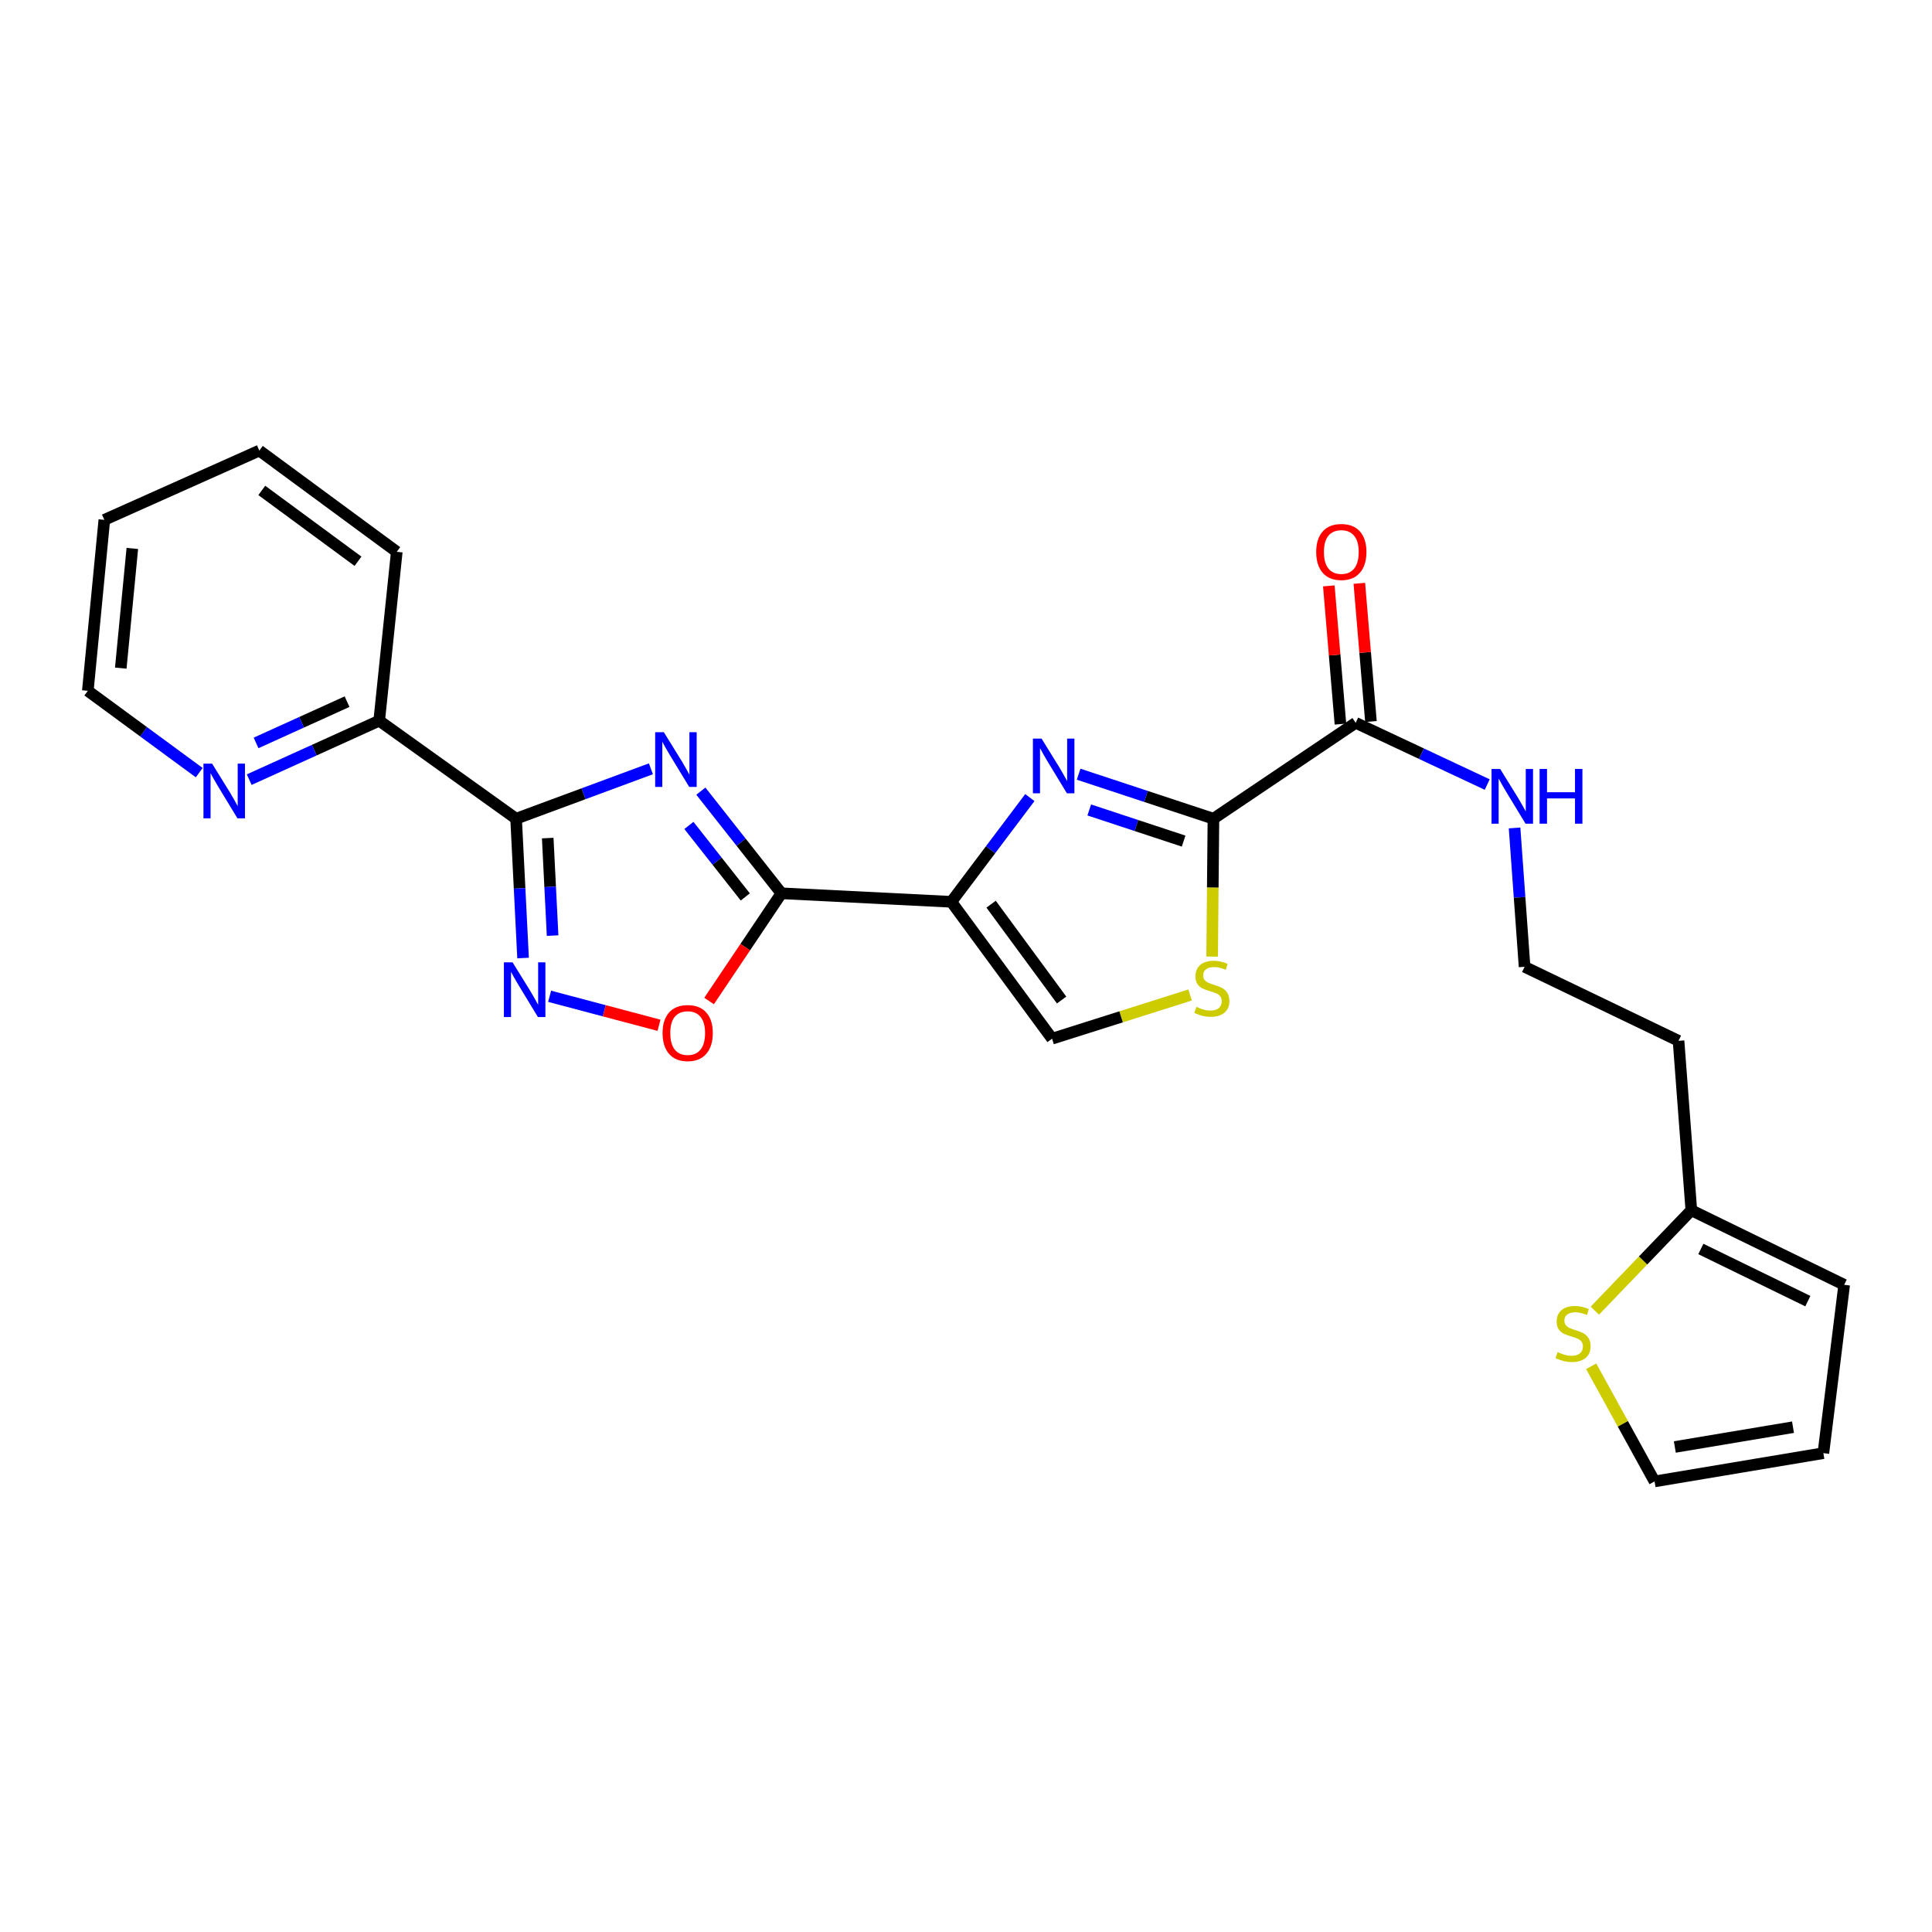 <?xml version='1.0' encoding='iso-8859-1'?>
<svg version='1.1' baseProfile='full'
              xmlns='http://www.w3.org/2000/svg'
                      xmlns:rdkit='http://www.rdkit.org/xml'
                      xmlns:xlink='http://www.w3.org/1999/xlink'
                  xml:space='preserve'
width='1000px' height='1000px' viewBox='0 0 1000 1000'>
<!-- END OF HEADER -->
<rect style='opacity:1.0;fill:#FFFFFF;stroke:none' width='1000' height='1000' x='0' y='0'> </rect>
<path class='bond-1' d='M 362.762,409.5 L 383.61,435.937' style='fill:none;fill-rule:evenodd;stroke:#0000FF;stroke-width:6px;stroke-linecap:butt;stroke-linejoin:miter;stroke-opacity:1' />
<path class='bond-1' d='M 383.61,435.937 L 404.457,462.374' style='fill:none;fill-rule:evenodd;stroke:#000000;stroke-width:6px;stroke-linecap:butt;stroke-linejoin:miter;stroke-opacity:1' />
<path class='bond-1' d='M 356.574,427.243 L 371.167,445.749' style='fill:none;fill-rule:evenodd;stroke:#0000FF;stroke-width:6px;stroke-linecap:butt;stroke-linejoin:miter;stroke-opacity:1' />
<path class='bond-1' d='M 371.167,445.749 L 385.76,464.255' style='fill:none;fill-rule:evenodd;stroke:#000000;stroke-width:6px;stroke-linecap:butt;stroke-linejoin:miter;stroke-opacity:1' />
<path class='bond-3' d='M 336.913,397.928 L 302.023,410.845' style='fill:none;fill-rule:evenodd;stroke:#0000FF;stroke-width:6px;stroke-linecap:butt;stroke-linejoin:miter;stroke-opacity:1' />
<path class='bond-3' d='M 302.023,410.845 L 267.133,423.763' style='fill:none;fill-rule:evenodd;stroke:#000000;stroke-width:6px;stroke-linecap:butt;stroke-linejoin:miter;stroke-opacity:1' />
<path class='bond-0' d='M 492.411,466.776 L 404.457,462.374' style='fill:none;fill-rule:evenodd;stroke:#000000;stroke-width:6px;stroke-linecap:butt;stroke-linejoin:miter;stroke-opacity:1' />
<path class='bond-2' d='M 492.411,466.776 L 512.73,439.8' style='fill:none;fill-rule:evenodd;stroke:#000000;stroke-width:6px;stroke-linecap:butt;stroke-linejoin:miter;stroke-opacity:1' />
<path class='bond-2' d='M 512.73,439.8 L 533.049,412.824' style='fill:none;fill-rule:evenodd;stroke:#0000FF;stroke-width:6px;stroke-linecap:butt;stroke-linejoin:miter;stroke-opacity:1' />
<path class='bond-8' d='M 492.411,466.776 L 544.545,537.626' style='fill:none;fill-rule:evenodd;stroke:#000000;stroke-width:6px;stroke-linecap:butt;stroke-linejoin:miter;stroke-opacity:1' />
<path class='bond-8' d='M 512.995,468.012 L 549.488,517.607' style='fill:none;fill-rule:evenodd;stroke:#000000;stroke-width:6px;stroke-linecap:butt;stroke-linejoin:miter;stroke-opacity:1' />
<path class='bond-6' d='M 404.457,462.374 L 385.738,490.247' style='fill:none;fill-rule:evenodd;stroke:#000000;stroke-width:6px;stroke-linecap:butt;stroke-linejoin:miter;stroke-opacity:1' />
<path class='bond-6' d='M 385.738,490.247 L 367.019,518.119' style='fill:none;fill-rule:evenodd;stroke:#FF0000;stroke-width:6px;stroke-linecap:butt;stroke-linejoin:miter;stroke-opacity:1' />
<path class='bond-4' d='M 558.29,400.727 L 593.181,412.245' style='fill:none;fill-rule:evenodd;stroke:#0000FF;stroke-width:6px;stroke-linecap:butt;stroke-linejoin:miter;stroke-opacity:1' />
<path class='bond-4' d='M 593.181,412.245 L 628.072,423.763' style='fill:none;fill-rule:evenodd;stroke:#000000;stroke-width:6px;stroke-linecap:butt;stroke-linejoin:miter;stroke-opacity:1' />
<path class='bond-4' d='M 563.79,419.23 L 588.214,427.292' style='fill:none;fill-rule:evenodd;stroke:#0000FF;stroke-width:6px;stroke-linecap:butt;stroke-linejoin:miter;stroke-opacity:1' />
<path class='bond-4' d='M 588.214,427.292 L 612.637,435.355' style='fill:none;fill-rule:evenodd;stroke:#000000;stroke-width:6px;stroke-linecap:butt;stroke-linejoin:miter;stroke-opacity:1' />
<path class='bond-5' d='M 267.133,423.763 L 268.937,459.821' style='fill:none;fill-rule:evenodd;stroke:#000000;stroke-width:6px;stroke-linecap:butt;stroke-linejoin:miter;stroke-opacity:1' />
<path class='bond-5' d='M 268.937,459.821 L 270.741,495.879' style='fill:none;fill-rule:evenodd;stroke:#0000FF;stroke-width:6px;stroke-linecap:butt;stroke-linejoin:miter;stroke-opacity:1' />
<path class='bond-5' d='M 283.5,433.788 L 284.763,459.029' style='fill:none;fill-rule:evenodd;stroke:#000000;stroke-width:6px;stroke-linecap:butt;stroke-linejoin:miter;stroke-opacity:1' />
<path class='bond-5' d='M 284.763,459.029 L 286.026,484.27' style='fill:none;fill-rule:evenodd;stroke:#0000FF;stroke-width:6px;stroke-linecap:butt;stroke-linejoin:miter;stroke-opacity:1' />
<path class='bond-10' d='M 267.133,423.763 L 196.274,373.029' style='fill:none;fill-rule:evenodd;stroke:#000000;stroke-width:6px;stroke-linecap:butt;stroke-linejoin:miter;stroke-opacity:1' />
<path class='bond-9' d='M 628.072,423.763 L 701.703,374.129' style='fill:none;fill-rule:evenodd;stroke:#000000;stroke-width:6px;stroke-linecap:butt;stroke-linejoin:miter;stroke-opacity:1' />
<path class='bond-26' d='M 628.072,423.763 L 627.735,459.443' style='fill:none;fill-rule:evenodd;stroke:#000000;stroke-width:6px;stroke-linecap:butt;stroke-linejoin:miter;stroke-opacity:1' />
<path class='bond-26' d='M 627.735,459.443 L 627.398,495.124' style='fill:none;fill-rule:evenodd;stroke:#CCCC00;stroke-width:6px;stroke-linecap:butt;stroke-linejoin:miter;stroke-opacity:1' />
<path class='bond-25' d='M 284.483,515.679 L 312.788,523.179' style='fill:none;fill-rule:evenodd;stroke:#0000FF;stroke-width:6px;stroke-linecap:butt;stroke-linejoin:miter;stroke-opacity:1' />
<path class='bond-25' d='M 312.788,523.179 L 341.093,530.68' style='fill:none;fill-rule:evenodd;stroke:#FF0000;stroke-width:6px;stroke-linecap:butt;stroke-linejoin:miter;stroke-opacity:1' />
<path class='bond-7' d='M 615.996,514.998 L 580.27,526.312' style='fill:none;fill-rule:evenodd;stroke:#CCCC00;stroke-width:6px;stroke-linecap:butt;stroke-linejoin:miter;stroke-opacity:1' />
<path class='bond-7' d='M 580.27,526.312 L 544.545,537.626' style='fill:none;fill-rule:evenodd;stroke:#000000;stroke-width:6px;stroke-linecap:butt;stroke-linejoin:miter;stroke-opacity:1' />
<path class='bond-15' d='M 709.599,373.466 L 706.593,337.697' style='fill:none;fill-rule:evenodd;stroke:#000000;stroke-width:6px;stroke-linecap:butt;stroke-linejoin:miter;stroke-opacity:1' />
<path class='bond-15' d='M 706.593,337.697 L 703.587,301.928' style='fill:none;fill-rule:evenodd;stroke:#FF0000;stroke-width:6px;stroke-linecap:butt;stroke-linejoin:miter;stroke-opacity:1' />
<path class='bond-15' d='M 693.808,374.793 L 690.802,339.024' style='fill:none;fill-rule:evenodd;stroke:#000000;stroke-width:6px;stroke-linecap:butt;stroke-linejoin:miter;stroke-opacity:1' />
<path class='bond-15' d='M 690.802,339.024 L 687.796,303.255' style='fill:none;fill-rule:evenodd;stroke:#FF0000;stroke-width:6px;stroke-linecap:butt;stroke-linejoin:miter;stroke-opacity:1' />
<path class='bond-18' d='M 701.703,374.129 L 735.74,390.107' style='fill:none;fill-rule:evenodd;stroke:#000000;stroke-width:6px;stroke-linecap:butt;stroke-linejoin:miter;stroke-opacity:1' />
<path class='bond-18' d='M 735.74,390.107 L 769.778,406.085' style='fill:none;fill-rule:evenodd;stroke:#0000FF;stroke-width:6px;stroke-linecap:butt;stroke-linejoin:miter;stroke-opacity:1' />
<path class='bond-13' d='M 196.274,373.029 L 162.633,388.286' style='fill:none;fill-rule:evenodd;stroke:#000000;stroke-width:6px;stroke-linecap:butt;stroke-linejoin:miter;stroke-opacity:1' />
<path class='bond-13' d='M 162.633,388.286 L 128.991,403.543' style='fill:none;fill-rule:evenodd;stroke:#0000FF;stroke-width:6px;stroke-linecap:butt;stroke-linejoin:miter;stroke-opacity:1' />
<path class='bond-13' d='M 179.637,363.175 L 156.088,373.855' style='fill:none;fill-rule:evenodd;stroke:#000000;stroke-width:6px;stroke-linecap:butt;stroke-linejoin:miter;stroke-opacity:1' />
<path class='bond-13' d='M 156.088,373.855 L 132.539,384.535' style='fill:none;fill-rule:evenodd;stroke:#0000FF;stroke-width:6px;stroke-linecap:butt;stroke-linejoin:miter;stroke-opacity:1' />
<path class='bond-22' d='M 196.274,373.029 L 205.368,285.611' style='fill:none;fill-rule:evenodd;stroke:#000000;stroke-width:6px;stroke-linecap:butt;stroke-linejoin:miter;stroke-opacity:1' />
<path class='bond-11' d='M 825.491,678.384 L 850.46,652.409' style='fill:none;fill-rule:evenodd;stroke:#CCCC00;stroke-width:6px;stroke-linecap:butt;stroke-linejoin:miter;stroke-opacity:1' />
<path class='bond-11' d='M 850.46,652.409 L 875.429,626.434' style='fill:none;fill-rule:evenodd;stroke:#000000;stroke-width:6px;stroke-linecap:butt;stroke-linejoin:miter;stroke-opacity:1' />
<path class='bond-14' d='M 823.597,707.194 L 839.997,736.986' style='fill:none;fill-rule:evenodd;stroke:#CCCC00;stroke-width:6px;stroke-linecap:butt;stroke-linejoin:miter;stroke-opacity:1' />
<path class='bond-14' d='M 839.997,736.986 L 856.396,766.778' style='fill:none;fill-rule:evenodd;stroke:#000000;stroke-width:6px;stroke-linecap:butt;stroke-linejoin:miter;stroke-opacity:1' />
<path class='bond-12' d='M 875.429,626.434 L 868.809,538.735' style='fill:none;fill-rule:evenodd;stroke:#000000;stroke-width:6px;stroke-linecap:butt;stroke-linejoin:miter;stroke-opacity:1' />
<path class='bond-16' d='M 875.429,626.434 L 954.545,665.011' style='fill:none;fill-rule:evenodd;stroke:#000000;stroke-width:6px;stroke-linecap:butt;stroke-linejoin:miter;stroke-opacity:1' />
<path class='bond-16' d='M 880.352,646.464 L 935.733,673.467' style='fill:none;fill-rule:evenodd;stroke:#000000;stroke-width:6px;stroke-linecap:butt;stroke-linejoin:miter;stroke-opacity:1' />
<path class='bond-21' d='M 103.119,399.918 L 74.287,378.744' style='fill:none;fill-rule:evenodd;stroke:#0000FF;stroke-width:6px;stroke-linecap:butt;stroke-linejoin:miter;stroke-opacity:1' />
<path class='bond-21' d='M 74.287,378.744 L 45.455,357.57' style='fill:none;fill-rule:evenodd;stroke:#000000;stroke-width:6px;stroke-linecap:butt;stroke-linejoin:miter;stroke-opacity:1' />
<path class='bond-28' d='M 856.396,766.778 L 943.779,752.147' style='fill:none;fill-rule:evenodd;stroke:#000000;stroke-width:6px;stroke-linecap:butt;stroke-linejoin:miter;stroke-opacity:1' />
<path class='bond-28' d='M 866.887,748.955 L 928.055,738.713' style='fill:none;fill-rule:evenodd;stroke:#000000;stroke-width:6px;stroke-linecap:butt;stroke-linejoin:miter;stroke-opacity:1' />
<path class='bond-17' d='M 954.545,665.011 L 943.779,752.147' style='fill:none;fill-rule:evenodd;stroke:#000000;stroke-width:6px;stroke-linecap:butt;stroke-linejoin:miter;stroke-opacity:1' />
<path class='bond-20' d='M 783.937,428.549 L 786.529,464.481' style='fill:none;fill-rule:evenodd;stroke:#0000FF;stroke-width:6px;stroke-linecap:butt;stroke-linejoin:miter;stroke-opacity:1' />
<path class='bond-20' d='M 786.529,464.481 L 789.121,500.414' style='fill:none;fill-rule:evenodd;stroke:#000000;stroke-width:6px;stroke-linecap:butt;stroke-linejoin:miter;stroke-opacity:1' />
<path class='bond-19' d='M 868.809,538.735 L 789.121,500.414' style='fill:none;fill-rule:evenodd;stroke:#000000;stroke-width:6px;stroke-linecap:butt;stroke-linejoin:miter;stroke-opacity:1' />
<path class='bond-27' d='M 45.455,357.57 L 54.003,269.078' style='fill:none;fill-rule:evenodd;stroke:#000000;stroke-width:6px;stroke-linecap:butt;stroke-linejoin:miter;stroke-opacity:1' />
<path class='bond-27' d='M 62.509,345.82 L 68.493,283.876' style='fill:none;fill-rule:evenodd;stroke:#000000;stroke-width:6px;stroke-linecap:butt;stroke-linejoin:miter;stroke-opacity:1' />
<path class='bond-24' d='M 205.368,285.611 L 134.228,233.222' style='fill:none;fill-rule:evenodd;stroke:#000000;stroke-width:6px;stroke-linecap:butt;stroke-linejoin:miter;stroke-opacity:1' />
<path class='bond-24' d='M 185.301,290.512 L 135.503,253.84' style='fill:none;fill-rule:evenodd;stroke:#000000;stroke-width:6px;stroke-linecap:butt;stroke-linejoin:miter;stroke-opacity:1' />
<path class='bond-23' d='M 54.003,269.078 L 134.228,233.222' style='fill:none;fill-rule:evenodd;stroke:#000000;stroke-width:6px;stroke-linecap:butt;stroke-linejoin:miter;stroke-opacity:1' />
<path  class='atom-0' d='M 343.598 378.976
L 352.878 393.976
Q 353.798 395.456, 355.278 398.136
Q 356.758 400.816, 356.838 400.976
L 356.838 378.976
L 360.598 378.976
L 360.598 407.296
L 356.718 407.296
L 346.758 390.896
Q 345.598 388.976, 344.358 386.776
Q 343.158 384.576, 342.798 383.896
L 342.798 407.296
L 339.118 407.296
L 339.118 378.976
L 343.598 378.976
' fill='#0000FF'/>
<path  class='atom-3' d='M 539.113 382.303
L 548.393 397.303
Q 549.313 398.783, 550.793 401.463
Q 552.273 404.143, 552.353 404.303
L 552.353 382.303
L 556.113 382.303
L 556.113 410.623
L 552.233 410.623
L 542.273 394.223
Q 541.113 392.303, 539.873 390.103
Q 538.673 387.903, 538.313 387.223
L 538.313 410.623
L 534.633 410.623
L 534.633 382.303
L 539.113 382.303
' fill='#0000FF'/>
<path  class='atom-6' d='M 265.301 498.094
L 274.581 513.094
Q 275.501 514.574, 276.981 517.254
Q 278.461 519.934, 278.541 520.094
L 278.541 498.094
L 282.301 498.094
L 282.301 526.414
L 278.421 526.414
L 268.461 510.014
Q 267.301 508.094, 266.061 505.894
Q 264.861 503.694, 264.501 503.014
L 264.501 526.414
L 260.821 526.414
L 260.821 498.094
L 265.301 498.094
' fill='#0000FF'/>
<path  class='atom-7' d='M 342.941 534.695
Q 342.941 527.895, 346.301 524.095
Q 349.661 520.295, 355.941 520.295
Q 362.221 520.295, 365.581 524.095
Q 368.941 527.895, 368.941 534.695
Q 368.941 541.575, 365.541 545.495
Q 362.141 549.375, 355.941 549.375
Q 349.701 549.375, 346.301 545.495
Q 342.941 541.615, 342.941 534.695
M 355.941 546.175
Q 360.261 546.175, 362.581 543.295
Q 364.941 540.375, 364.941 534.695
Q 364.941 529.135, 362.581 526.335
Q 360.261 523.495, 355.941 523.495
Q 351.621 523.495, 349.261 526.295
Q 346.941 529.095, 346.941 534.695
Q 346.941 540.415, 349.261 543.295
Q 351.621 546.175, 355.941 546.175
' fill='#FF0000'/>
<path  class='atom-8' d='M 619.244 521.156
Q 619.564 521.276, 620.884 521.836
Q 622.204 522.396, 623.644 522.756
Q 625.124 523.076, 626.564 523.076
Q 629.244 523.076, 630.804 521.796
Q 632.364 520.476, 632.364 518.196
Q 632.364 516.636, 631.564 515.676
Q 630.804 514.716, 629.604 514.196
Q 628.404 513.676, 626.404 513.076
Q 623.884 512.316, 622.364 511.596
Q 620.884 510.876, 619.804 509.356
Q 618.764 507.836, 618.764 505.276
Q 618.764 501.716, 621.164 499.516
Q 623.604 497.316, 628.404 497.316
Q 631.684 497.316, 635.404 498.876
L 634.484 501.956
Q 631.084 500.556, 628.524 500.556
Q 625.764 500.556, 624.244 501.716
Q 622.724 502.836, 622.764 504.796
Q 622.764 506.316, 623.524 507.236
Q 624.324 508.156, 625.444 508.676
Q 626.604 509.196, 628.524 509.796
Q 631.084 510.596, 632.604 511.396
Q 634.124 512.196, 635.204 513.836
Q 636.324 515.436, 636.324 518.196
Q 636.324 522.116, 633.684 524.236
Q 631.084 526.316, 626.724 526.316
Q 624.204 526.316, 622.284 525.756
Q 620.404 525.236, 618.164 524.316
L 619.244 521.156
' fill='#CCCC00'/>
<path  class='atom-12' d='M 806.202 699.847
Q 806.522 699.967, 807.842 700.527
Q 809.162 701.087, 810.602 701.447
Q 812.082 701.767, 813.522 701.767
Q 816.202 701.767, 817.762 700.487
Q 819.322 699.167, 819.322 696.887
Q 819.322 695.327, 818.522 694.367
Q 817.762 693.407, 816.562 692.887
Q 815.362 692.367, 813.362 691.767
Q 810.842 691.007, 809.322 690.287
Q 807.842 689.567, 806.762 688.047
Q 805.722 686.527, 805.722 683.967
Q 805.722 680.407, 808.122 678.207
Q 810.562 676.007, 815.362 676.007
Q 818.642 676.007, 822.362 677.567
L 821.442 680.647
Q 818.042 679.247, 815.482 679.247
Q 812.722 679.247, 811.202 680.407
Q 809.682 681.527, 809.722 683.487
Q 809.722 685.007, 810.482 685.927
Q 811.282 686.847, 812.402 687.367
Q 813.562 687.887, 815.482 688.487
Q 818.042 689.287, 819.562 690.087
Q 821.082 690.887, 822.162 692.527
Q 823.282 694.127, 823.282 696.887
Q 823.282 700.807, 820.642 702.927
Q 818.042 705.007, 813.682 705.007
Q 811.162 705.007, 809.242 704.447
Q 807.362 703.927, 805.122 703.007
L 806.202 699.847
' fill='#CCCC00'/>
<path  class='atom-14' d='M 109.789 395.253
L 119.069 410.253
Q 119.989 411.733, 121.469 414.413
Q 122.949 417.093, 123.029 417.253
L 123.029 395.253
L 126.789 395.253
L 126.789 423.573
L 122.909 423.573
L 112.949 407.173
Q 111.789 405.253, 110.549 403.053
Q 109.349 400.853, 108.989 400.173
L 108.989 423.573
L 105.309 423.573
L 105.309 395.253
L 109.789 395.253
' fill='#0000FF'/>
<path  class='atom-16' d='M 681.264 285.691
Q 681.264 278.891, 684.624 275.091
Q 687.984 271.291, 694.264 271.291
Q 700.544 271.291, 703.904 275.091
Q 707.264 278.891, 707.264 285.691
Q 707.264 292.571, 703.864 296.491
Q 700.464 300.371, 694.264 300.371
Q 688.024 300.371, 684.624 296.491
Q 681.264 292.611, 681.264 285.691
M 694.264 297.171
Q 698.584 297.171, 700.904 294.291
Q 703.264 291.371, 703.264 285.691
Q 703.264 280.131, 700.904 277.331
Q 698.584 274.491, 694.264 274.491
Q 689.944 274.491, 687.584 277.291
Q 685.264 280.091, 685.264 285.691
Q 685.264 291.411, 687.584 294.291
Q 689.944 297.171, 694.264 297.171
' fill='#FF0000'/>
<path  class='atom-19' d='M 776.496 398.017
L 785.776 413.017
Q 786.696 414.497, 788.176 417.177
Q 789.656 419.857, 789.736 420.017
L 789.736 398.017
L 793.496 398.017
L 793.496 426.337
L 789.616 426.337
L 779.656 409.937
Q 778.496 408.017, 777.256 405.817
Q 776.056 403.617, 775.696 402.937
L 775.696 426.337
L 772.016 426.337
L 772.016 398.017
L 776.496 398.017
' fill='#0000FF'/>
<path  class='atom-19' d='M 796.896 398.017
L 800.736 398.017
L 800.736 410.057
L 815.216 410.057
L 815.216 398.017
L 819.056 398.017
L 819.056 426.337
L 815.216 426.337
L 815.216 413.257
L 800.736 413.257
L 800.736 426.337
L 796.896 426.337
L 796.896 398.017
' fill='#0000FF'/>
</svg>
